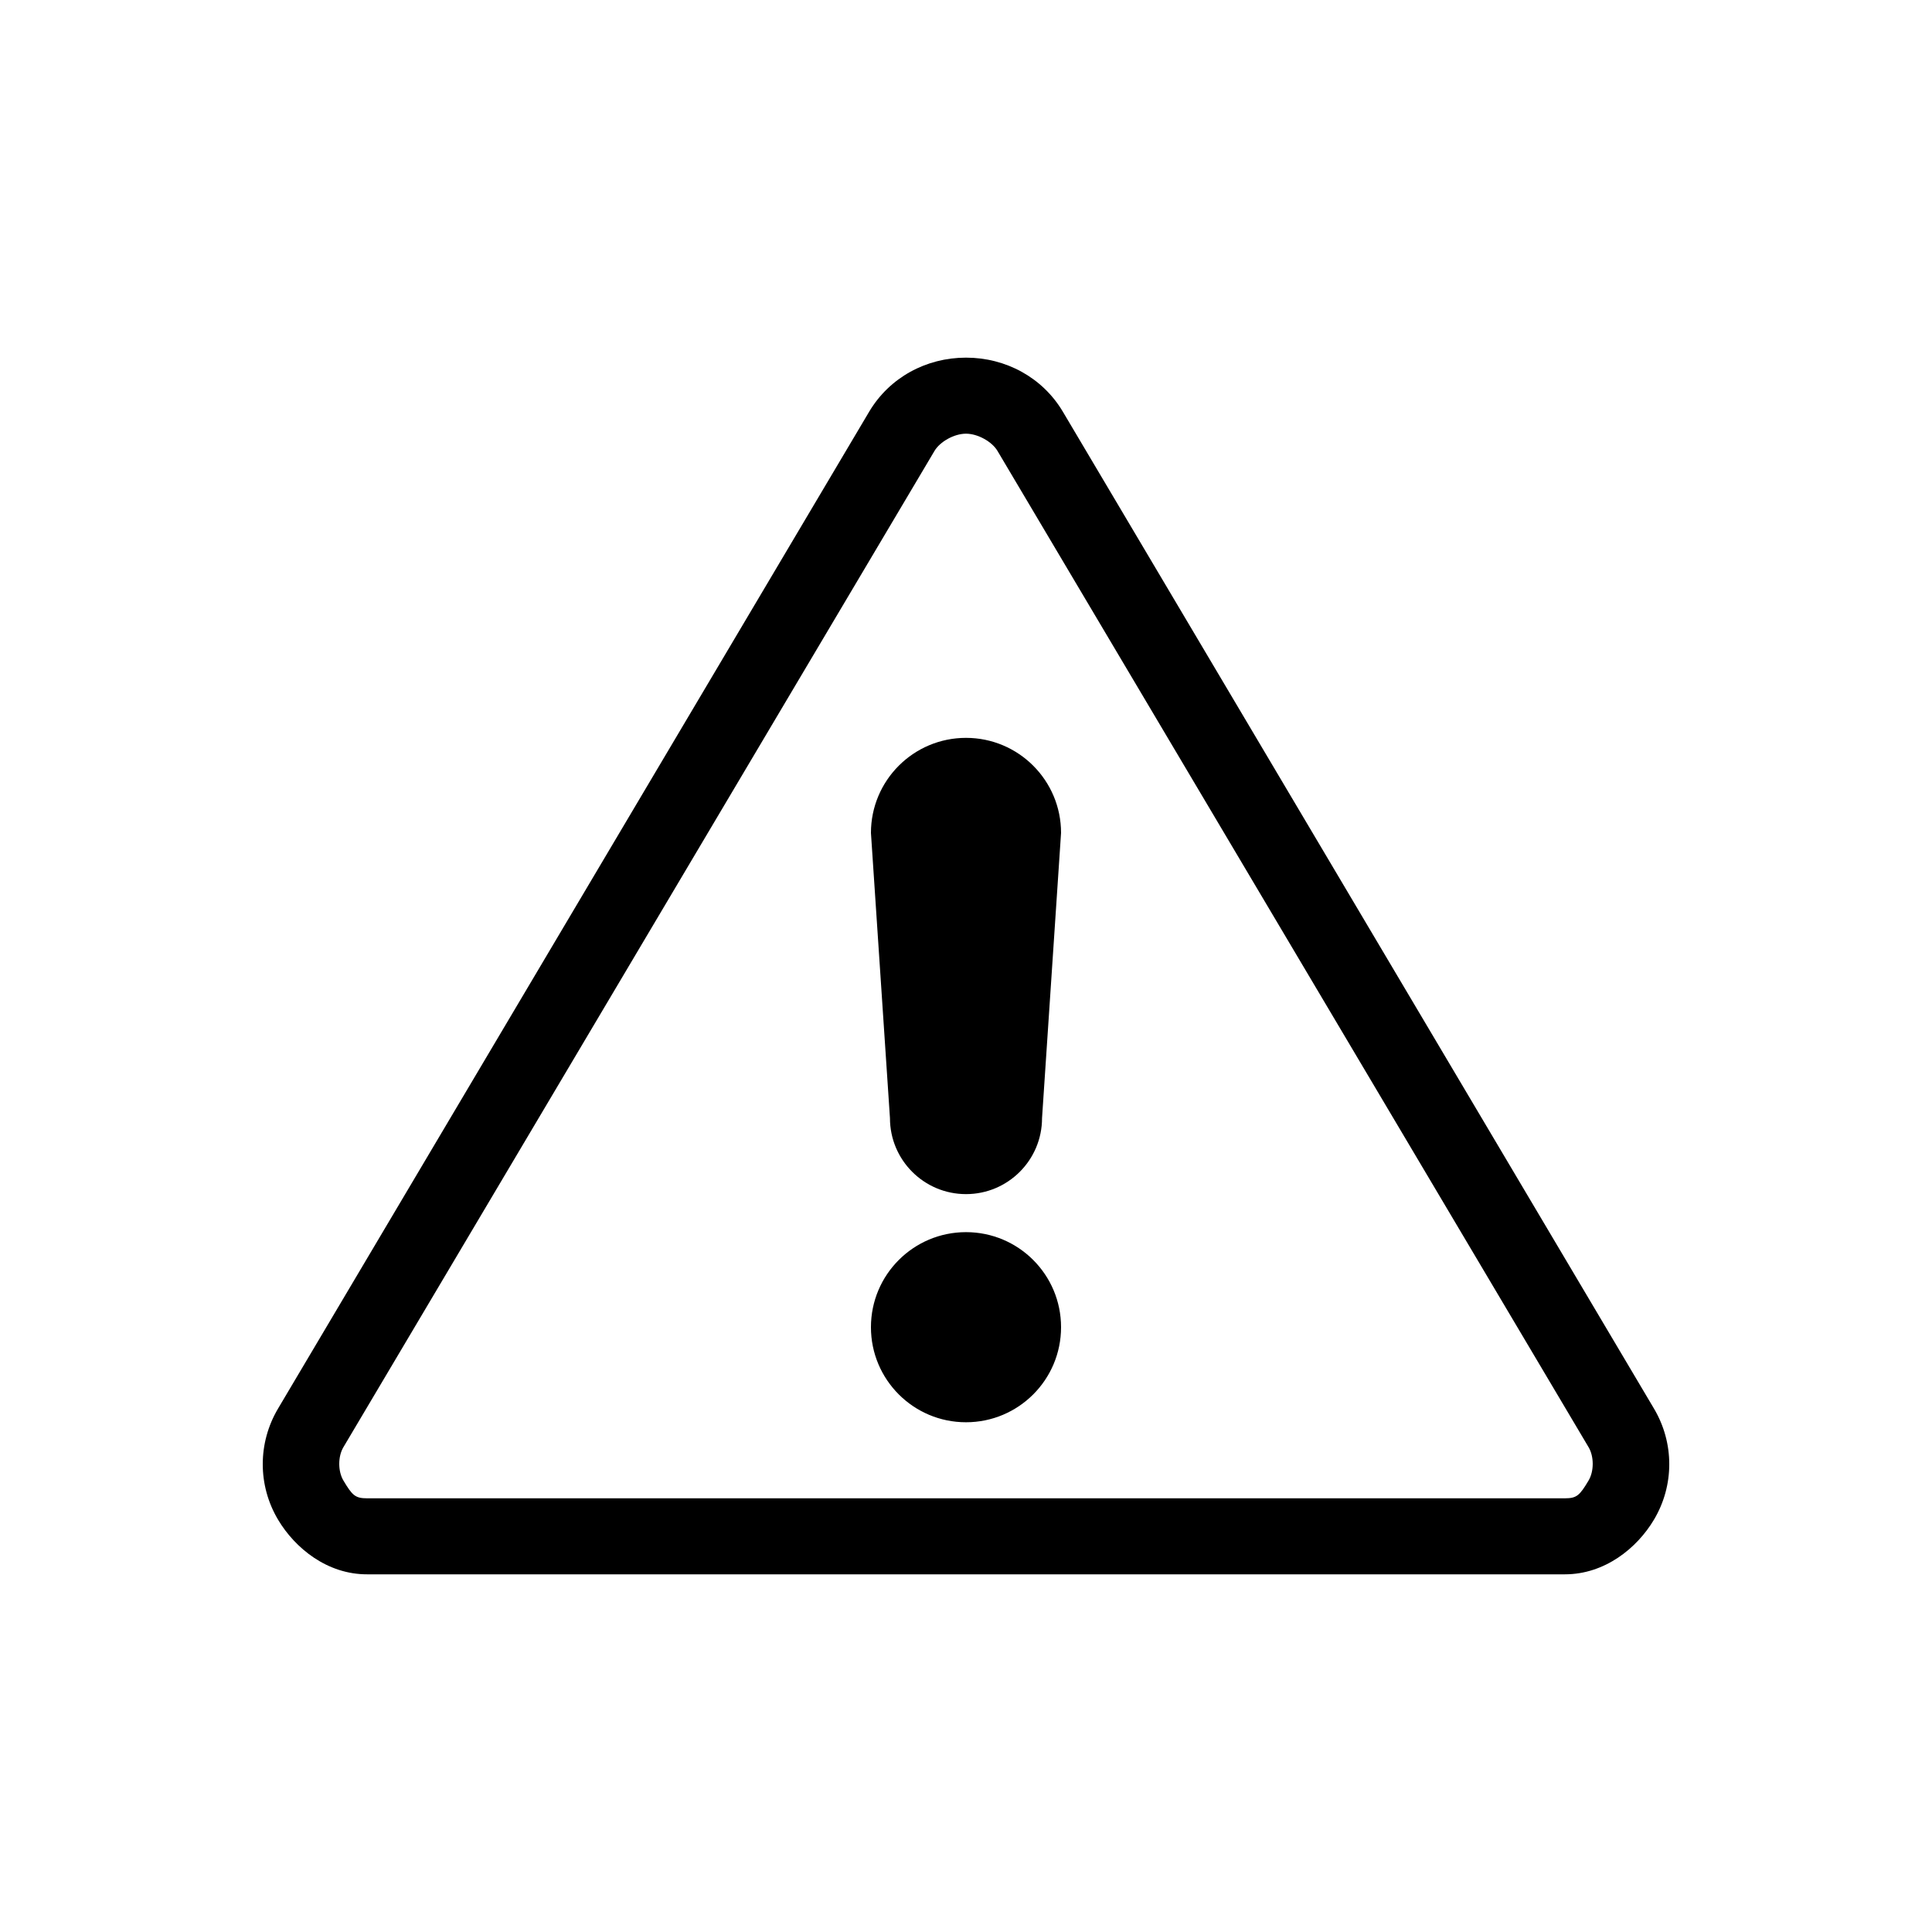 <?xml version="1.0" encoding="UTF-8"?>
<!-- Uploaded to: ICON Repo, www.iconrepo.com, Generator: ICON Repo Mixer Tools -->
<svg fill="#000000" width="800px" height="800px" version="1.1" viewBox="144 144 512 512" xmlns="http://www.w3.org/2000/svg">
 <path d="m400 238.78c-10.543 0-20.266 5.254-25.664 14.328l-156.65 264.18c-5.398 9.102-5.41 20.348 0 29.441 4.516 7.586 13.055 14.512 23.617 14.484h317.4c10.555 0 19.102-6.898 23.617-14.484 5.41-9.094 5.398-20.34 0-29.441l-156.65-264.18c-5.394-9.074-15.121-14.328-25.664-14.328zm0 20.152c3.144 0 6.887 2.113 8.344 4.566l156.65 264.03c1.457 2.461 1.461 6.359 0 8.816-2.359 3.961-3.141 4.731-6.297 4.723h-317.4c-3.156 0-3.938-0.762-6.297-4.723-1.461-2.457-1.457-6.356 0-8.816l156.65-264.03c1.461-2.453 5.199-4.566 8.344-4.566zm0 80.609c-13.914 0-25.191 11.277-25.191 25.191l5.039 75.57c0 11.129 9.023 20.152 20.152 20.152s20.152-9.023 20.152-20.152l5.039-75.57c0-13.914-11.277-25.191-25.191-25.191zm0 130.99c-13.914 0-25.191 11.277-25.191 25.191 0 13.91 11.277 25.191 25.191 25.191s25.191-11.277 25.191-25.191c0-13.914-11.277-25.191-25.191-25.191z"/>
</svg>